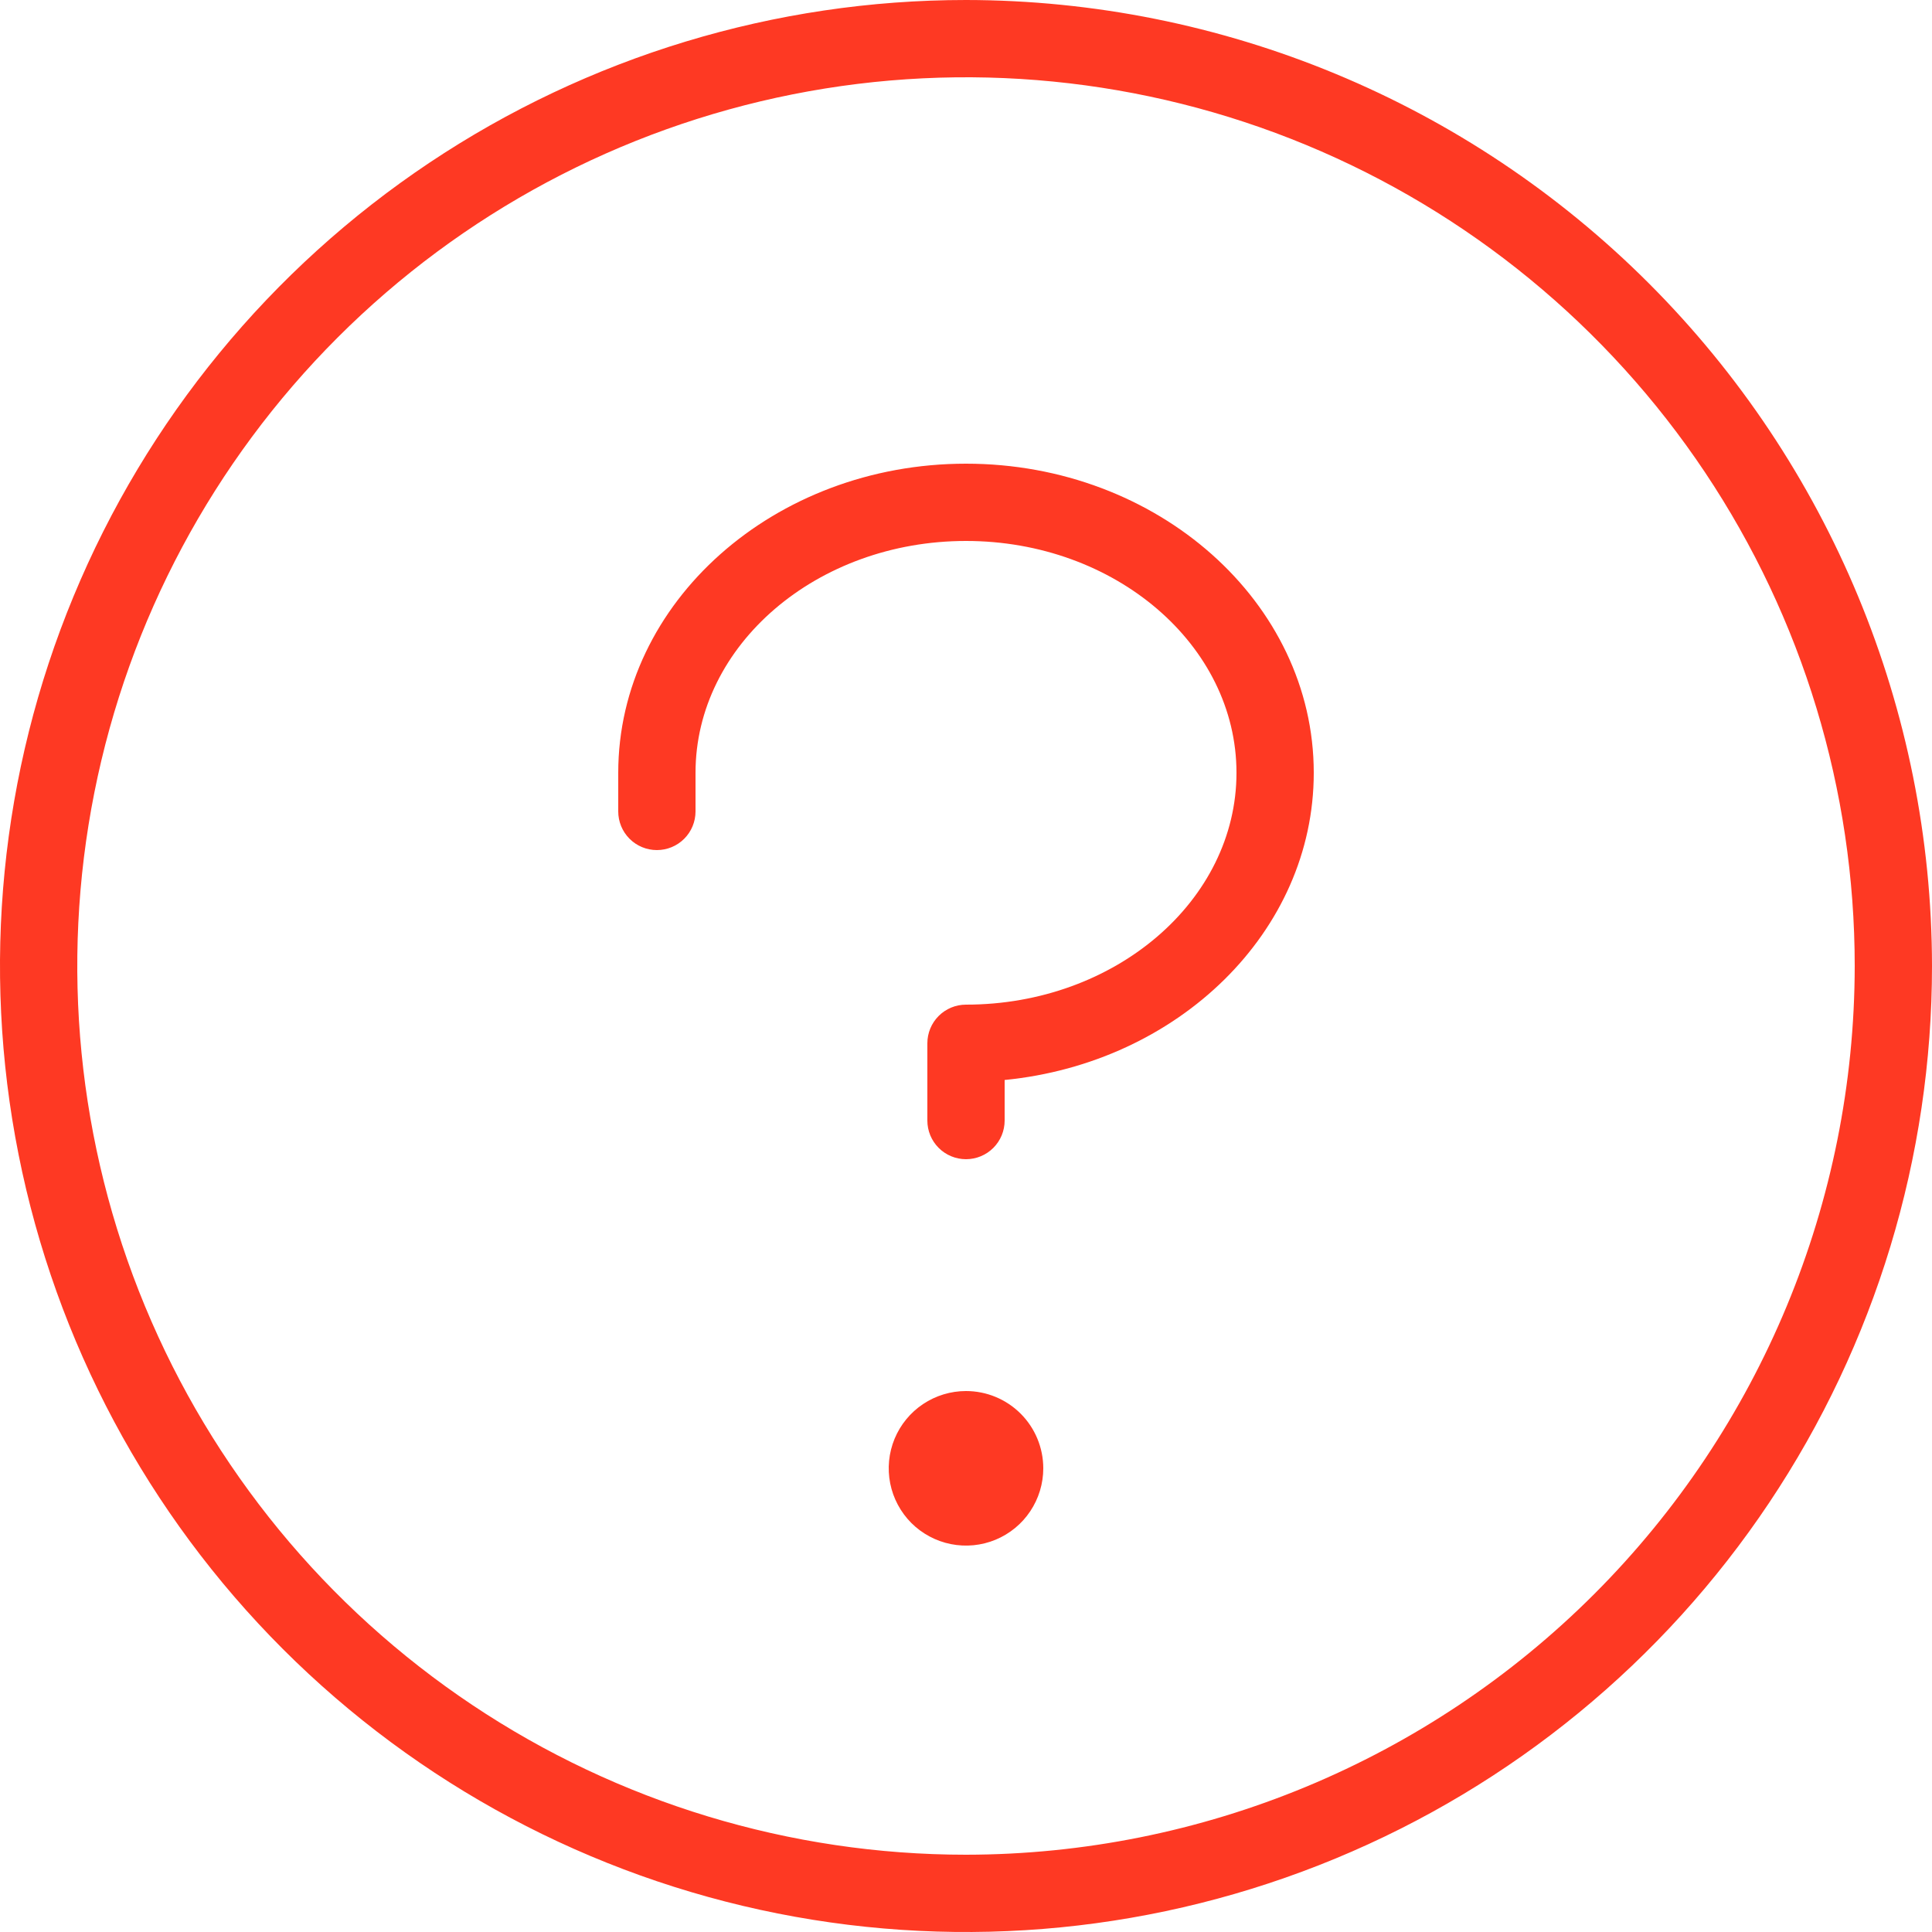 <svg width="48" height="48" viewBox="0 0 48 48" fill="none" xmlns="http://www.w3.org/2000/svg">
<path d="M25.92 36.48C25.92 36.86 25.807 37.231 25.596 37.547C25.386 37.862 25.086 38.108 24.735 38.254C24.384 38.399 23.998 38.437 23.625 38.363C23.253 38.289 22.911 38.106 22.642 37.838C22.374 37.569 22.191 37.227 22.117 36.855C22.043 36.482 22.081 36.096 22.226 35.745C22.372 35.394 22.618 35.094 22.933 34.884C23.249 34.673 23.62 34.56 24 34.56C24.509 34.56 24.998 34.762 25.358 35.122C25.718 35.482 25.92 35.971 25.92 36.48ZM24 11.52C19.236 11.52 15.36 14.966 15.36 19.2V20.16C15.36 20.415 15.461 20.659 15.641 20.839C15.821 21.019 16.065 21.12 16.32 21.12C16.575 21.12 16.819 21.019 16.999 20.839C17.179 20.659 17.28 20.415 17.28 20.16V19.2C17.28 16.025 20.294 13.44 24 13.44C27.706 13.44 30.72 16.025 30.72 19.2C30.72 22.375 27.706 24.96 24 24.96C23.745 24.96 23.501 25.061 23.321 25.241C23.141 25.421 23.04 25.665 23.04 25.92V27.84C23.04 28.095 23.141 28.339 23.321 28.519C23.501 28.699 23.745 28.8 24 28.8C24.255 28.8 24.499 28.699 24.679 28.519C24.859 28.339 24.96 28.095 24.96 27.84V26.832C29.28 26.407 32.64 23.146 32.64 19.2C32.64 14.966 28.764 11.52 24 11.52ZM48 24C48 28.747 46.592 33.387 43.955 37.334C41.318 41.281 37.57 44.357 33.184 46.173C28.799 47.99 23.973 48.465 19.318 47.539C14.662 46.613 10.386 44.327 7.029 40.971C3.673 37.614 1.387 33.338 0.461 28.682C-0.465 24.027 0.01 19.201 1.827 14.816C3.643 10.43 6.72 6.682 10.666 4.045C14.613 1.408 19.253 0 24 0C30.363 0.007 36.464 2.538 40.963 7.037C45.462 11.537 47.993 17.637 48 24ZM46.08 24C46.08 19.633 44.785 15.364 42.359 11.733C39.933 8.102 36.484 5.272 32.45 3.601C28.415 1.93 23.976 1.492 19.692 2.344C15.409 3.196 11.475 5.299 8.387 8.387C5.299 11.475 3.196 15.409 2.344 19.692C1.492 23.976 1.93 28.415 3.601 32.45C5.272 36.484 8.102 39.933 11.733 42.359C15.364 44.785 19.633 46.08 24 46.08C29.854 46.074 35.467 43.745 39.606 39.606C43.745 35.467 46.074 29.854 46.08 24Z" fill="#FE3923"/>
</svg>
